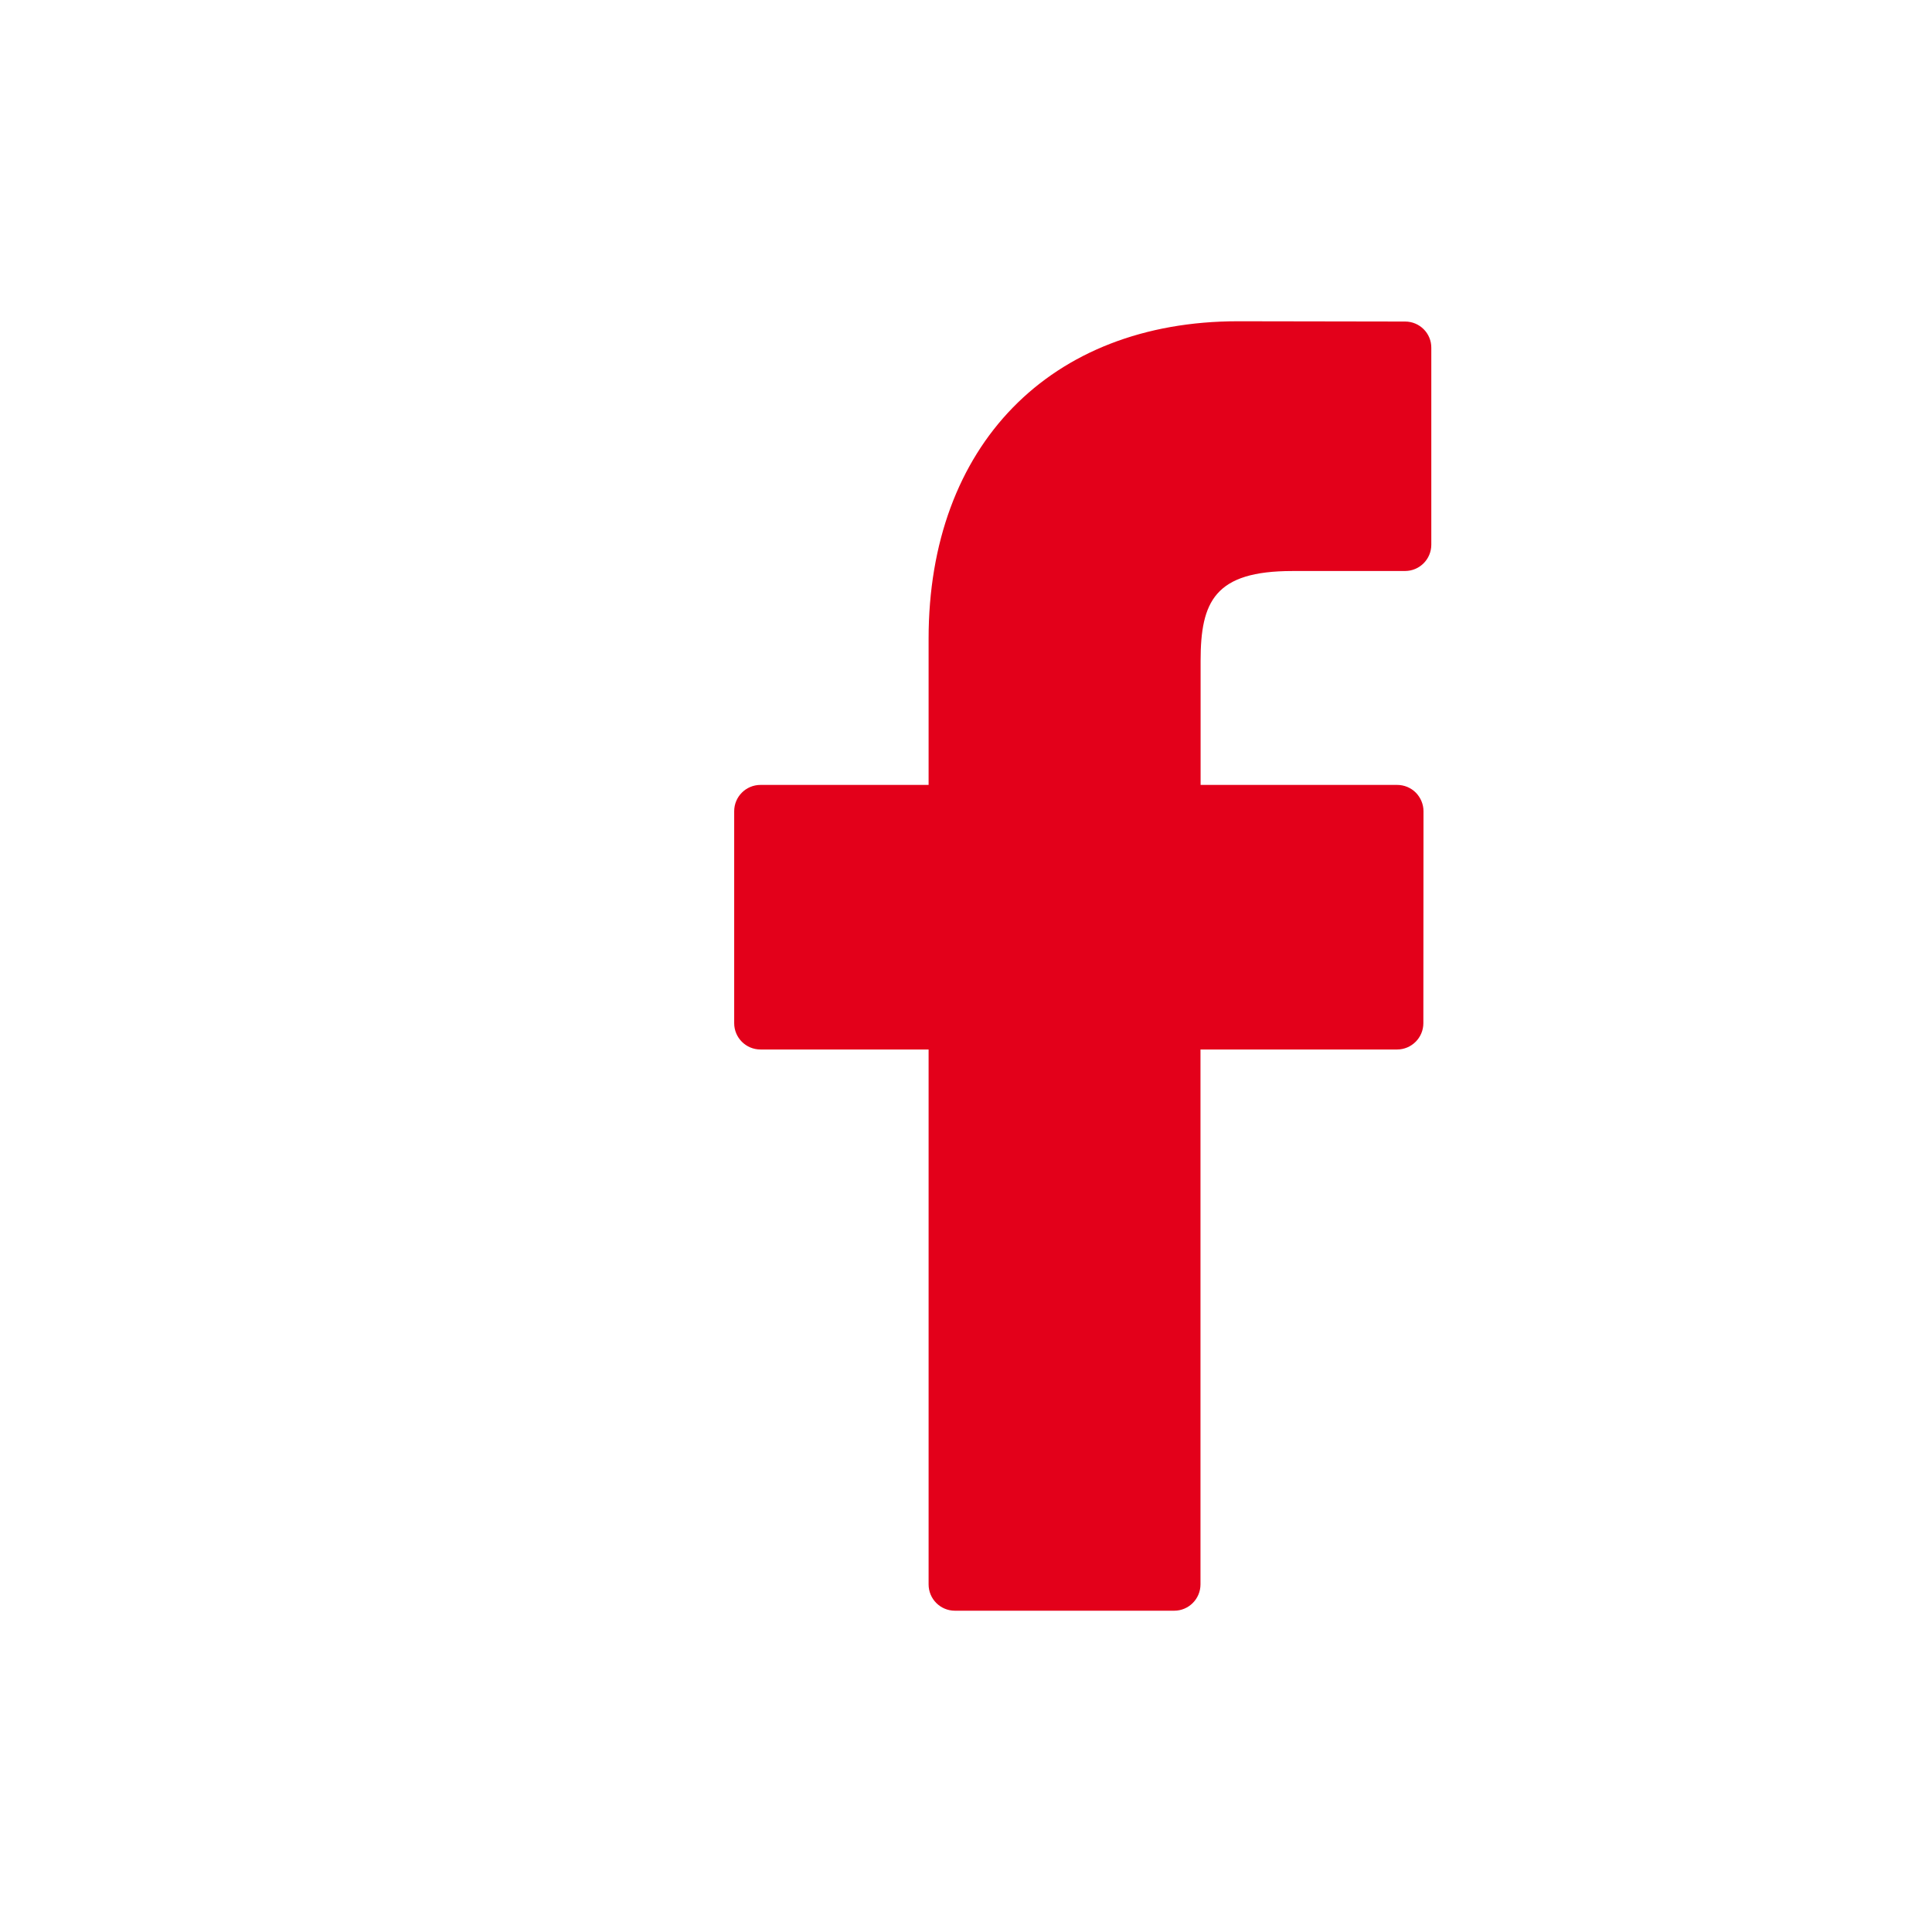 <?xml version="1.0" encoding="utf-8"?>
<!-- Generator: Adobe Illustrator 15.1.0, SVG Export Plug-In . SVG Version: 6.00 Build 0)  -->
<!DOCTYPE svg PUBLIC "-//W3C//DTD SVG 1.1//EN" "http://www.w3.org/Graphics/SVG/1.1/DTD/svg11.dtd">
<svg version="1.1" id="Calque_1" xmlns="http://www.w3.org/2000/svg" xmlns:xlink="http://www.w3.org/1999/xlink" x="0px" y="0px"
	 width="70px" height="70px" viewBox="0 0 70 70" enable-background="new 0 0 70 70" xml:space="preserve">
<g>
	<path fill="#E3001A" d="M50.912,11.65l-6.059-0.01c-6.81,0-11.208,4.512-11.208,11.498v5.301h-6.091
		c-0.527,0-0.953,0.427-0.953,0.953v7.681c0,0.526,0.427,0.952,0.953,0.952h6.091v19.38c0,0.528,0.426,0.954,0.953,0.954h7.947
		c0.522,0,0.951-0.426,0.951-0.954v-19.38h7.125c0.522,0,0.95-0.428,0.95-0.952l0.005-7.681c0-0.252-0.103-0.495-0.279-0.674
		c-0.178-0.179-0.422-0.279-0.674-0.279H43.5v-4.494c0-2.159,0.516-3.256,3.328-3.256l4.08-0.001c0.525,0,0.951-0.427,0.951-0.953
		v-7.133C51.863,12.078,51.438,11.651,50.912,11.65z"/>
</g>
</svg>
